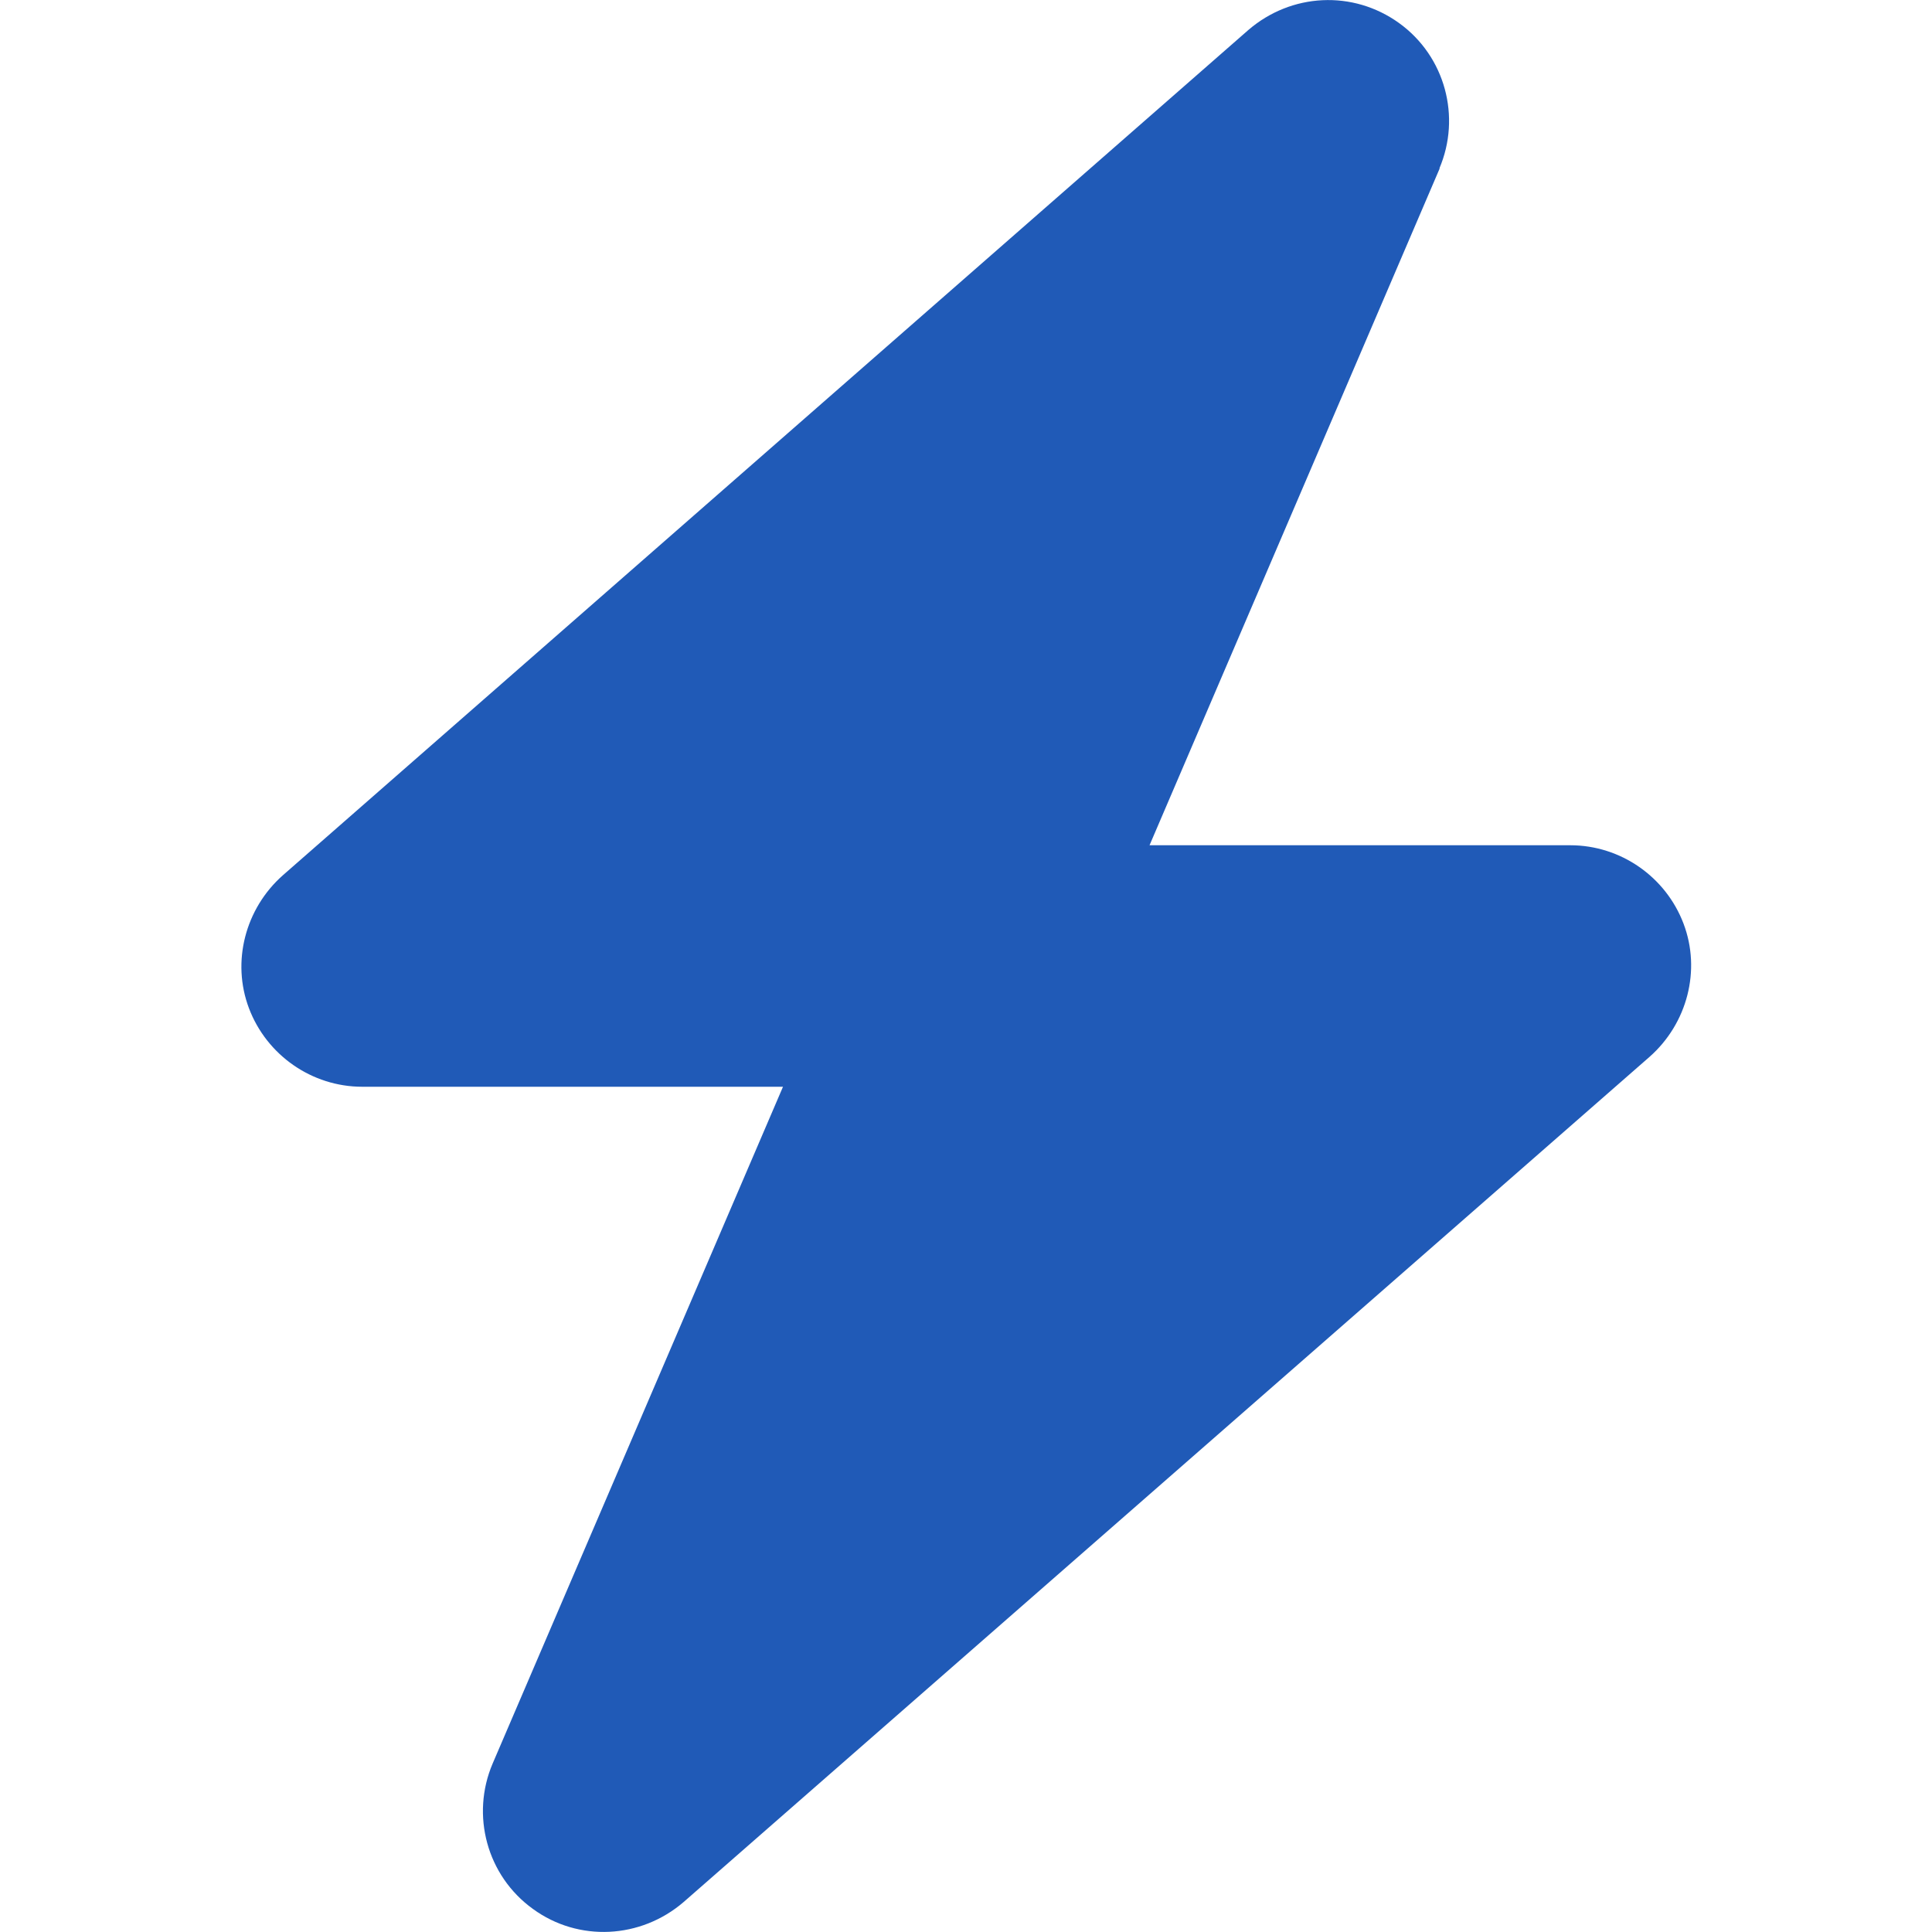 <?xml version="1.0" encoding="UTF-8"?> <svg xmlns="http://www.w3.org/2000/svg" id="Ebene_1" data-name="Ebene 1" viewBox="0 0 36 36"><defs><style> .cls-1 { fill: #205ab7; } </style></defs><path class="cls-1" d="M26.82,3.14c.41-.96.11-2.09-.75-2.71s-2.01-.56-2.81.13L5.27,16.31c-.7.62-.96,1.61-.63,2.48.33.87,1.17,1.46,2.11,1.46h7.84l-5.41,12.61c-.41.96-.11,2.09.75,2.71.85.62,2.01.56,2.81-.13l18-15.75c.7-.62.96-1.61.63-2.48s-1.17-1.46-2.11-1.46h-7.84l5.41-12.62Z"></path></svg> 